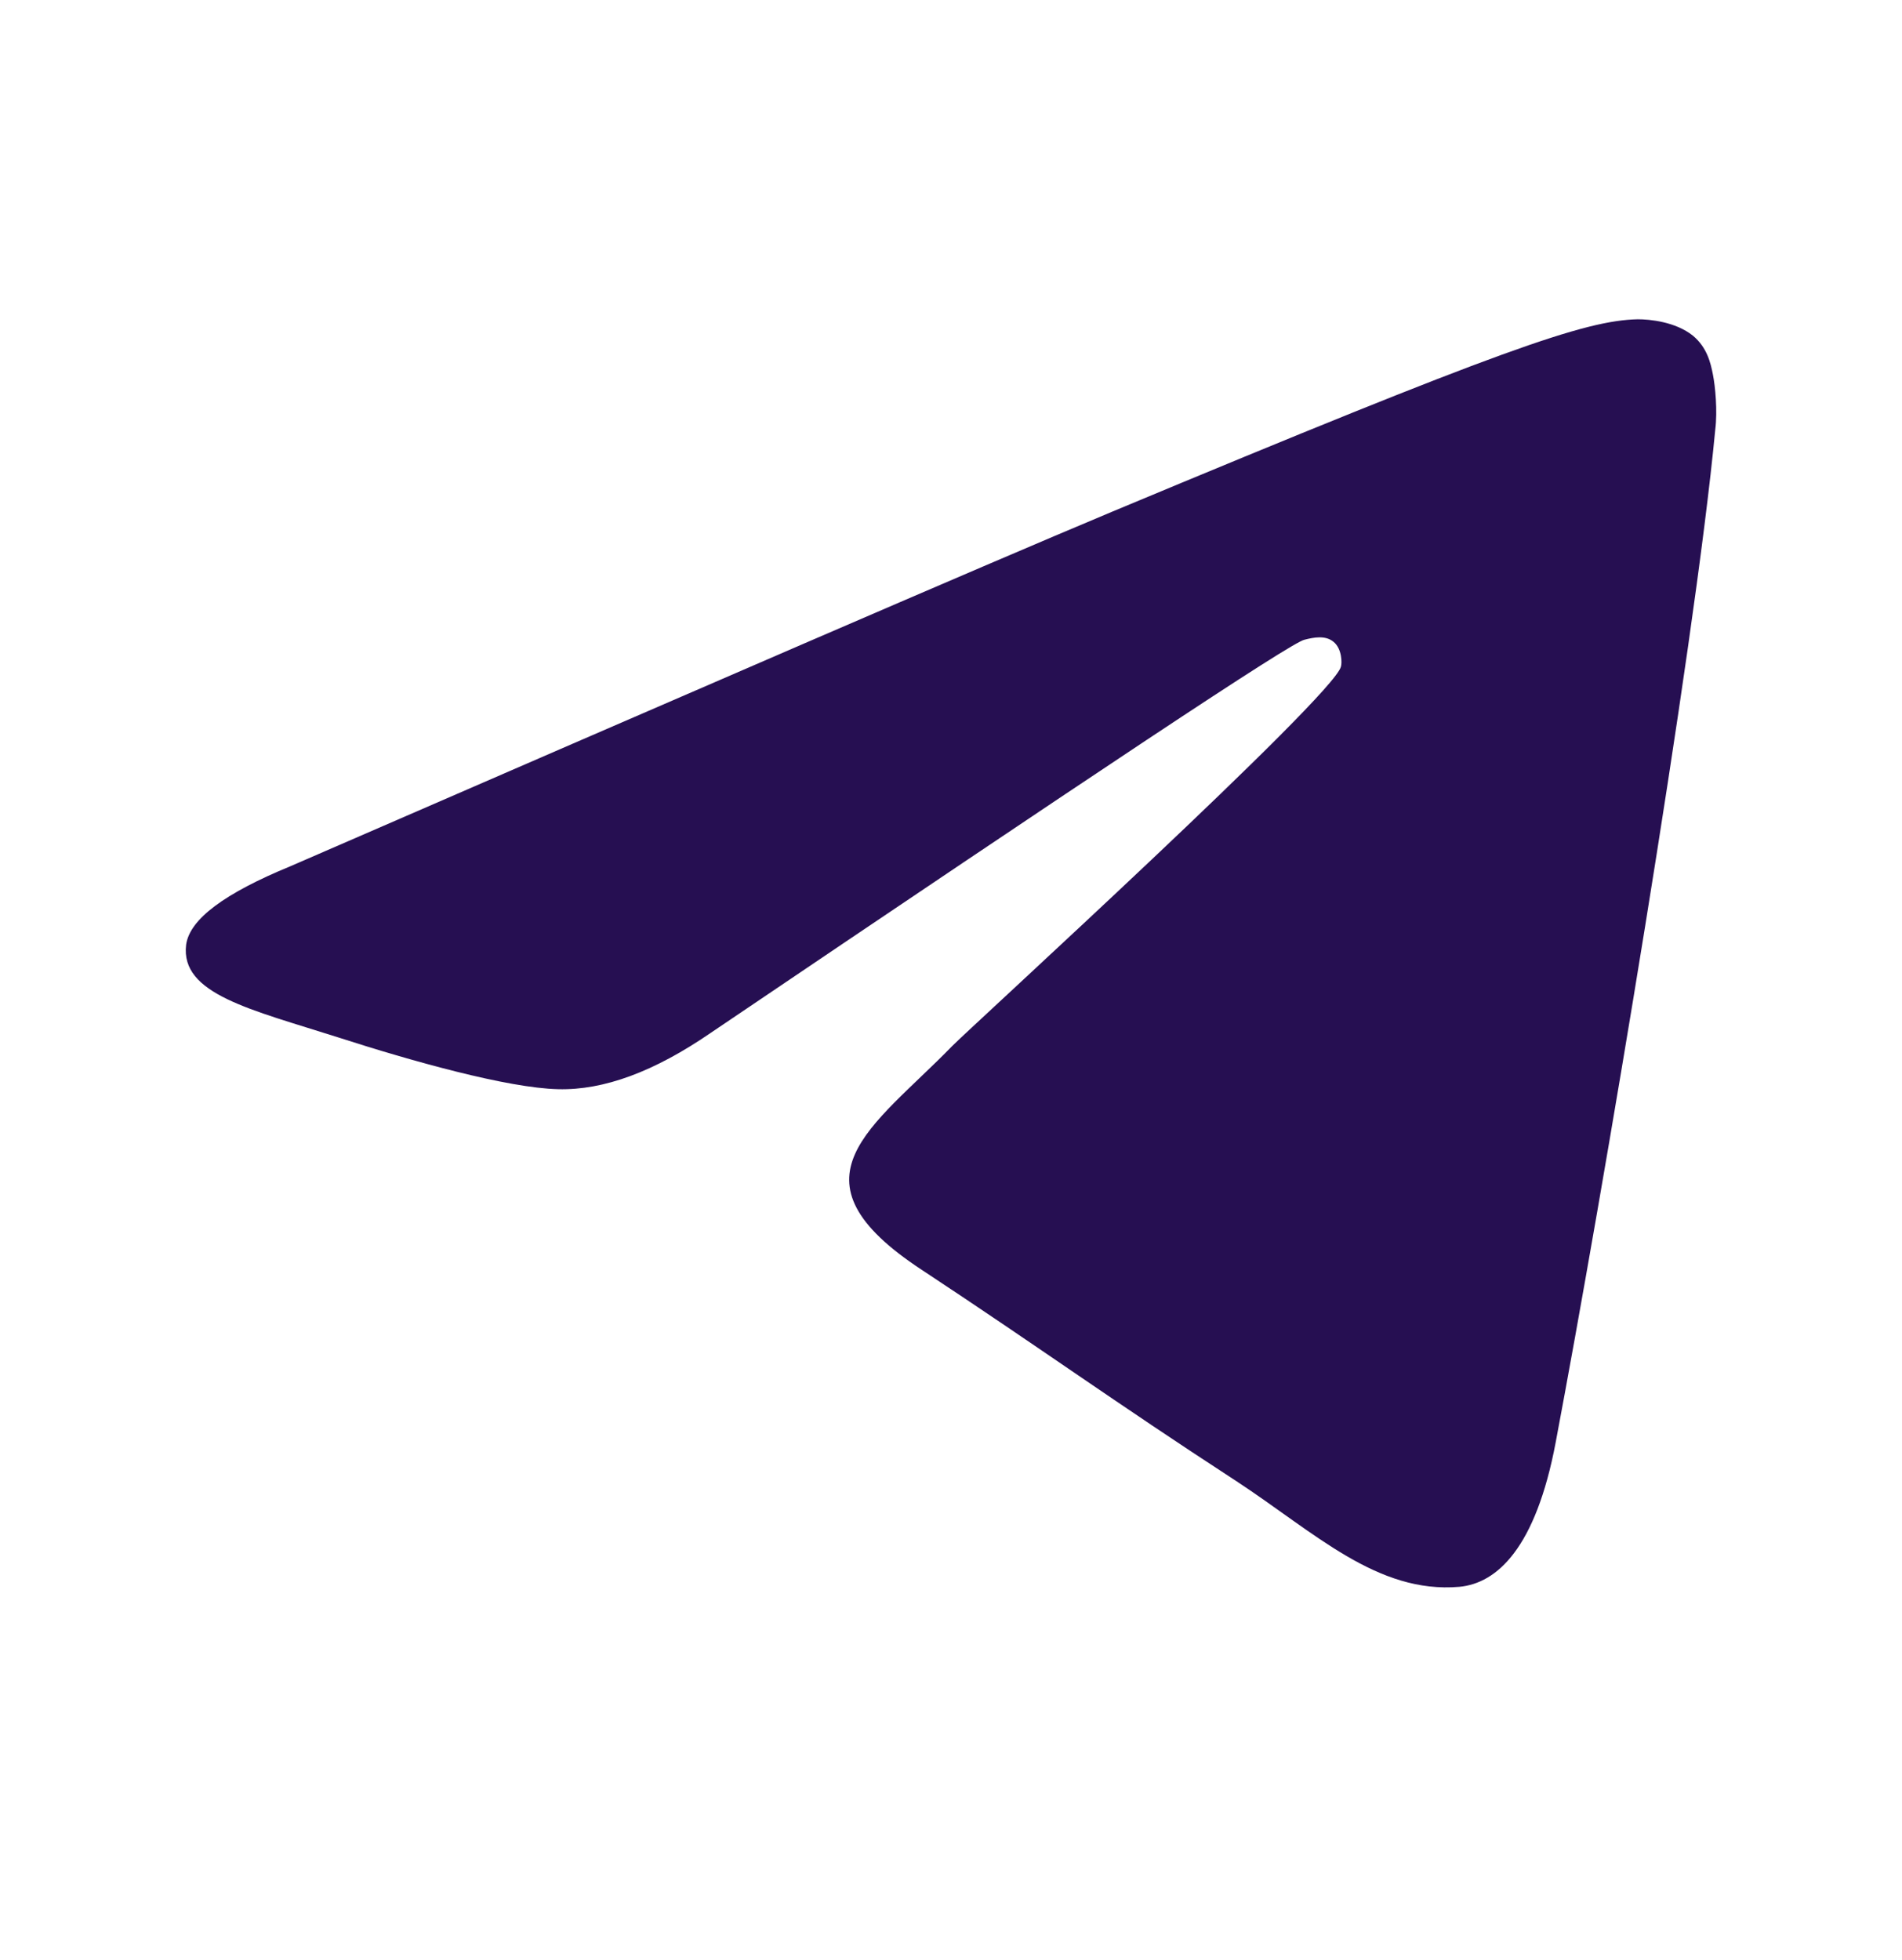 <?xml version="1.0" encoding="UTF-8"?> <svg xmlns="http://www.w3.org/2000/svg" width="33" height="34" viewBox="0 0 33 34" fill="none"><path fill-rule="evenodd" clip-rule="evenodd" d="M5.041 15.027C12.168 11.932 16.912 9.876 19.294 8.878C26.075 6.048 27.5 5.559 28.416 5.539C28.62 5.539 29.068 5.58 29.373 5.824C29.617 6.028 29.679 6.292 29.719 6.496C29.76 6.7 29.801 7.127 29.76 7.453C29.393 11.322 27.805 20.708 26.991 25.025C26.645 26.858 25.973 27.468 25.321 27.529C23.896 27.652 22.817 26.593 21.453 25.697C19.294 24.292 18.093 23.416 15.996 22.032C13.573 20.444 15.14 19.568 16.525 18.143C16.892 17.776 23.142 12.075 23.265 11.566C23.285 11.505 23.285 11.261 23.142 11.139C23 11.016 22.796 11.057 22.634 11.098C22.41 11.139 18.989 13.419 12.331 17.919C11.353 18.591 10.478 18.916 9.684 18.896C8.808 18.876 7.138 18.407 5.876 18C4.349 17.512 3.127 17.247 3.229 16.392C3.29 15.944 3.901 15.496 5.041 15.027Z" fill="#260F52"></path></svg> 